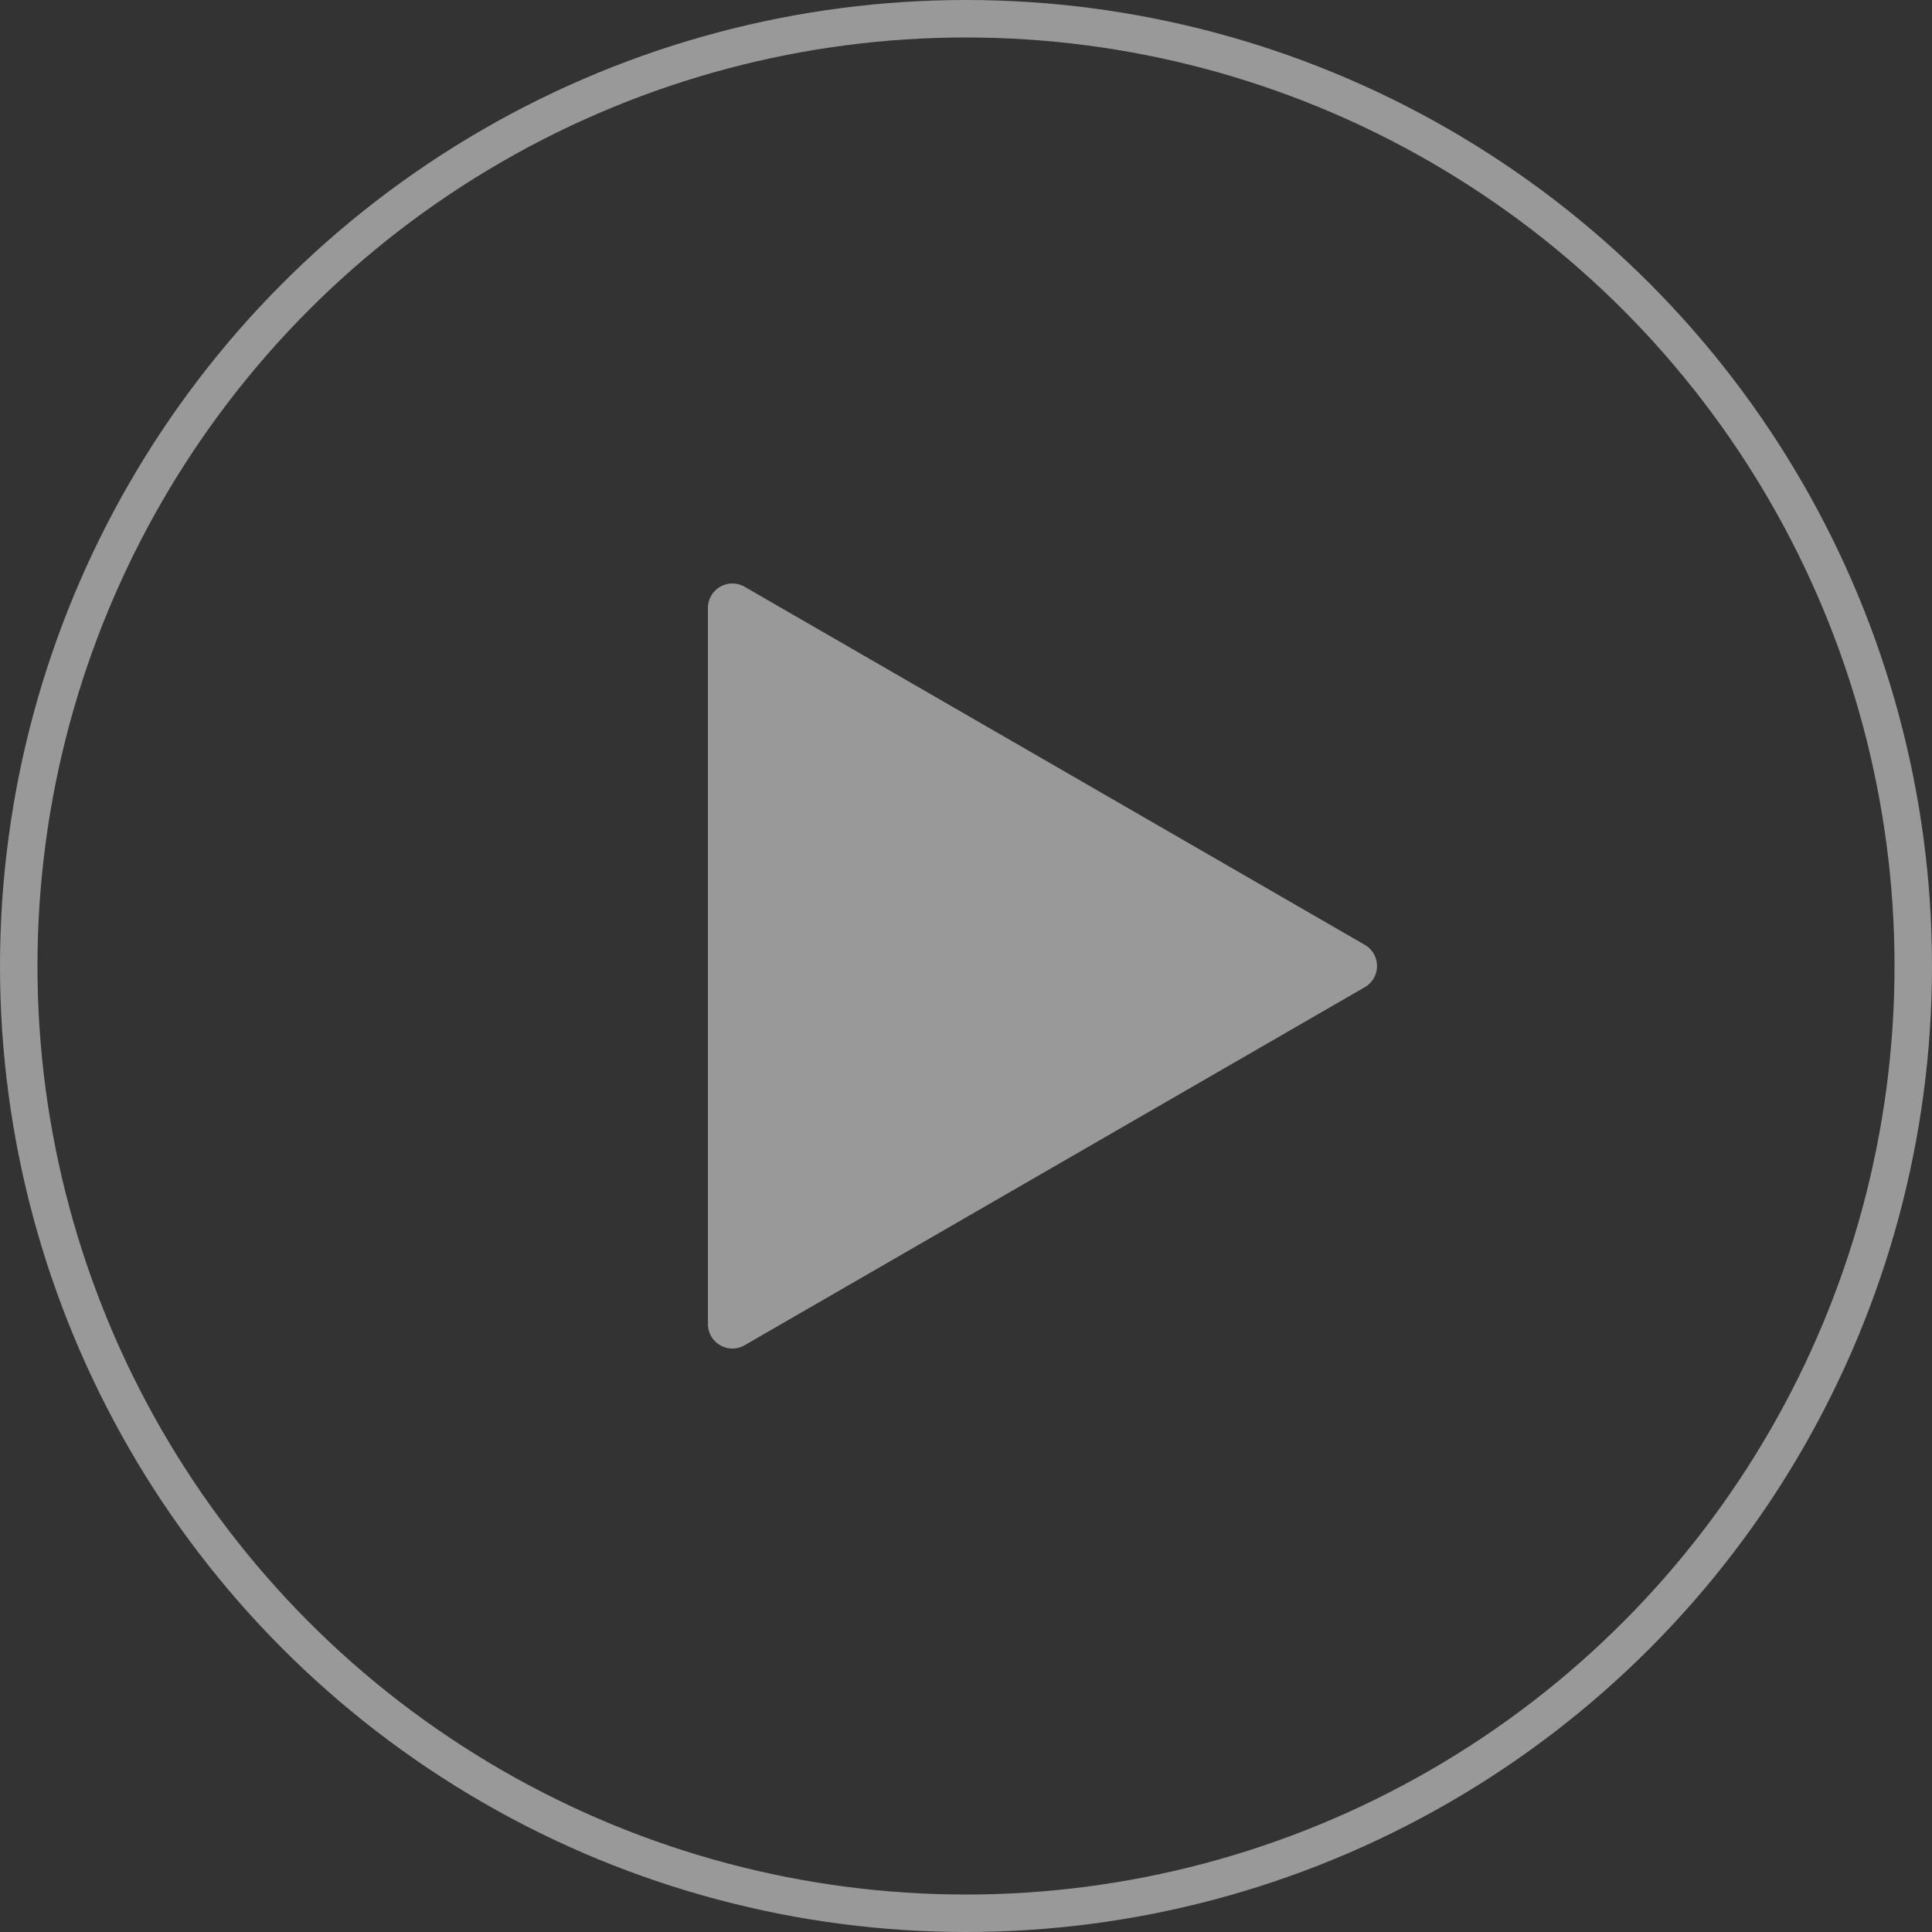 <svg xmlns="http://www.w3.org/2000/svg" width="154.678" height="154.678" viewBox="0 0 154.678 154.678"><rect x="0" y="0" width="154.678" height="154.678" fill="#333333" stroke="none"/><defs><style>.cls-1{fill:#fff;}.cls-1,.cls-2{opacity:0.5;}.cls-2{fill:none;stroke:#fff;stroke-miterlimit:10;stroke-width:3px;}</style></defs><title>trailer_play_sp</title><g id="レイヤー_2" data-name="レイヤー 2"><g id="レイヤー_1-2" data-name="レイヤー 1"><path class="cls-1" d="M56.678,77.339v-28.667a1.958,1.958,0,0,1,2.936-1.695L84.441,61.31l24.826,14.334a1.958,1.958,0,0,1,0,3.391L84.441,93.368,59.615,107.702a1.958,1.958,0,0,1-2.936-1.695Z"/><circle class="cls-2" cx="77.339" cy="77.339" r="75.839"/></g></g></svg>